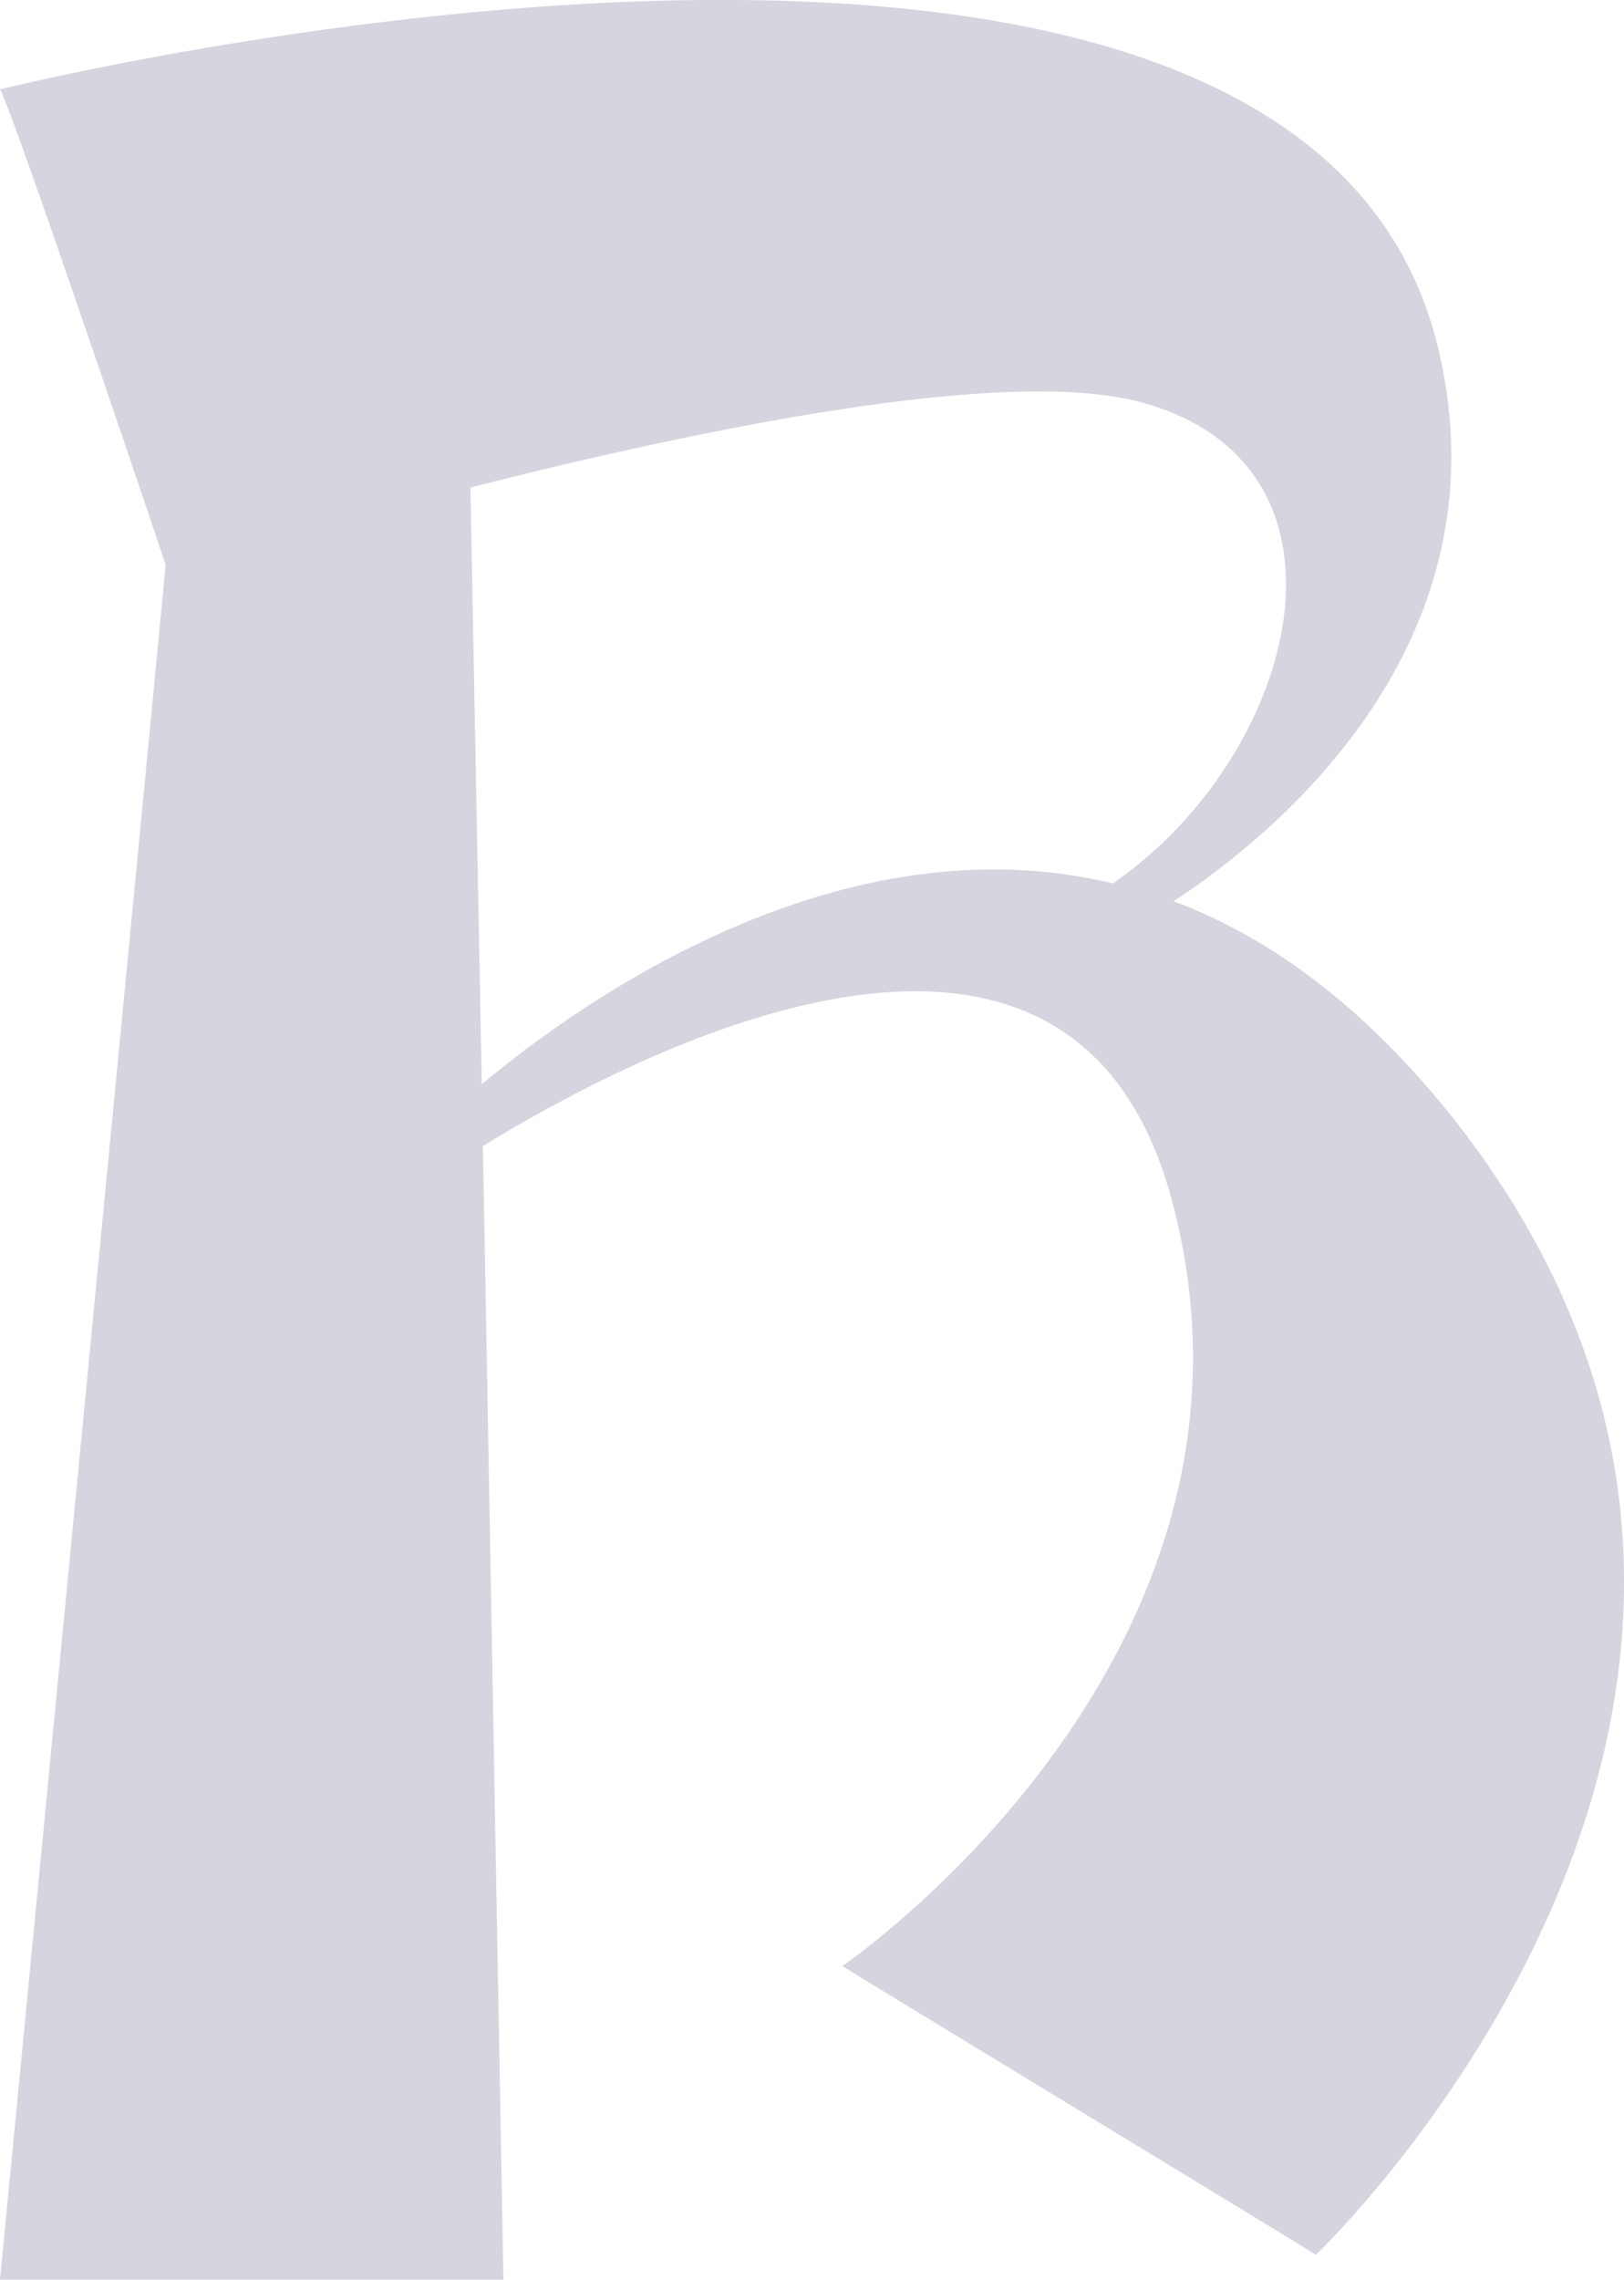 <?xml version="1.0" encoding="UTF-8" standalone="no"?>
<!DOCTYPE svg PUBLIC "-//W3C//DTD SVG 1.1//EN" "http://www.w3.org/Graphics/SVG/1.1/DTD/svg11.dtd">
<svg version="1.1" xmlns="http://www.w3.org/2000/svg" xmlns:xlink="http://www.w3.org/1999/xlink" preserveAspectRatio="xMidYMid meet" viewBox="0 0 30 42.092" width="30" height="42.092"><defs><path d="M21.09 7.43C18.61 6.75 12.99 7.91 8.69 9C8.71 10.1 8.88 18.92 8.9 20.02C10.76 18.46 15.53 15.1 20.56 16.31C23.98 13.95 25.37 8.6 21.09 7.43M26.92 20.74C35.14 31.33 24.31 41.63 24.31 41.63C23.44 41.09 16.43 36.84 15.56 36.3C15.56 36.3 23.91 30.61 21.65 22.17C19.78 15.14 11.59 19.52 8.92 21.16C8.95 22.56 9.07 29.53 9.3 42.09L0 42.09C1.84 23.09 2.86 12.54 3.06 10.43C2.7 9.35 0.2 1.95 0 1.65C0 1.65 23.9 -4.29 26.55 6.36C27.93 11.93 23.45 15.48 21.68 16.64C23.45 17.3 25.23 18.59 26.92 20.74" id="bIns9FKrb"></path></defs><g><g><g><use xlink:href="#bIns9FKrb" opacity="1" fill="#d6d4de" fill-opacity="1"></use><g><use xlink:href="#bIns9FKrb" opacity="1" fill-opacity="0" stroke="#000000" stroke-width="1" stroke-opacity="0"></use></g></g></g></g></svg>